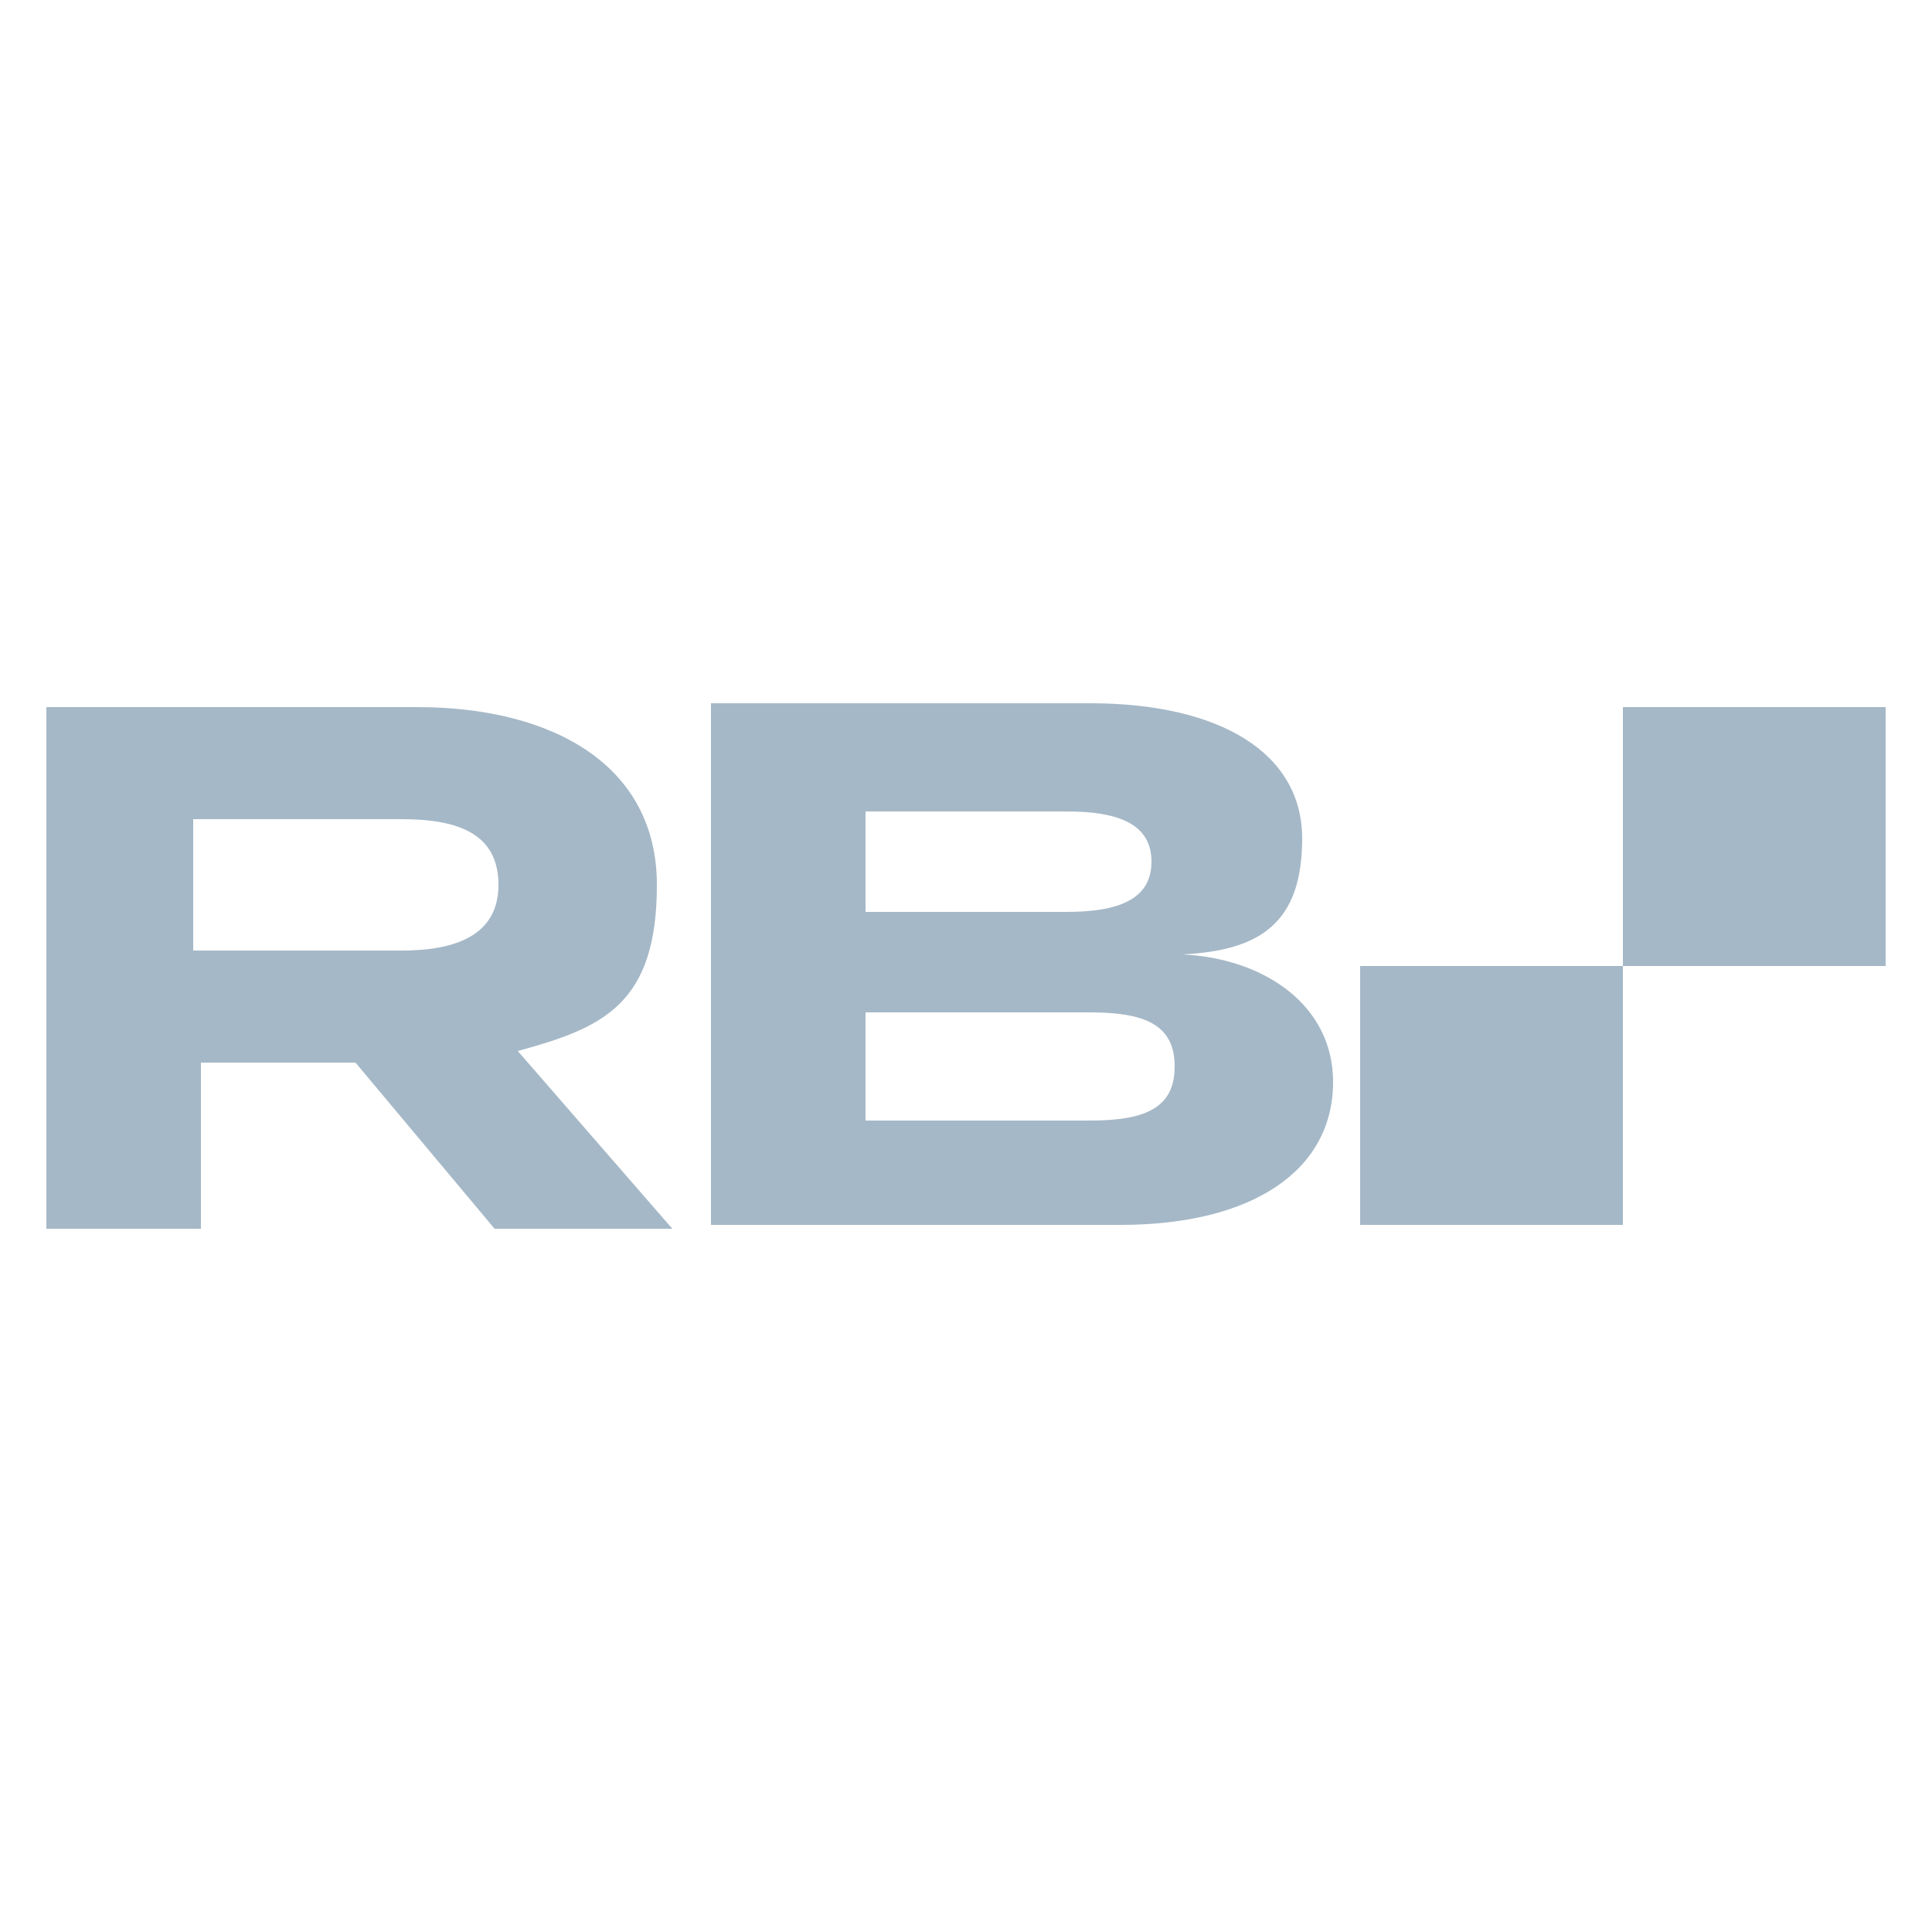 <?xml version="1.0" encoding="UTF-8"?>
<svg xmlns="http://www.w3.org/2000/svg" version="1.1" viewBox="0 0 50 50">
  <defs>
    <style>
      .cls-1 {
        fill: #a5b8c7;
      }
    </style>
  </defs>
  <!-- Generator: Adobe Illustrator 28.6.0, SVG Export Plug-In . SVG Version: 1.2.0 Build 709)  -->
  <g>
    <g id="Layer_1">
      <g>
        <path class="cls-1" d="M42,25h-6.8v6.7h6.8v-6.7Z"/>
        <path class="cls-1" d="M48.8,18.3h-6.8v6.7h6.8v-6.7Z"/>
        <path class="cls-1" d="M5.2,27.5v4.3H1.2v-13.5h9.6c3.5,0,6.2,1.5,6.2,4.6s-1.4,3.7-3.6,4.3l4,4.6h-4.6l-3.6-4.3h-4ZM12.9,22.9c0-1.3-1-1.7-2.5-1.7h-5.4v3.4h5.4c1.4,0,2.5-.4,2.5-1.7Z"/>
        <path class="cls-1" d="M34.5,28c0,2.3-2.1,3.7-5.5,3.7h-10.6v-13.5h9.8c3.4,0,5.5,1.3,5.5,3.5s-1.1,2.9-3.1,3c2.1.1,3.9,1.3,3.9,3.3ZM29.8,22.3c0-1-.9-1.3-2.2-1.3h-5.2v2.6h5.2c1.3,0,2.2-.3,2.2-1.3ZM30.4,27.6c0-1.1-.8-1.4-2.2-1.4h-5.8v2.8h5.8c1.4,0,2.2-.3,2.2-1.4Z"/>
      </g>
    </g>
  </g>
</svg>